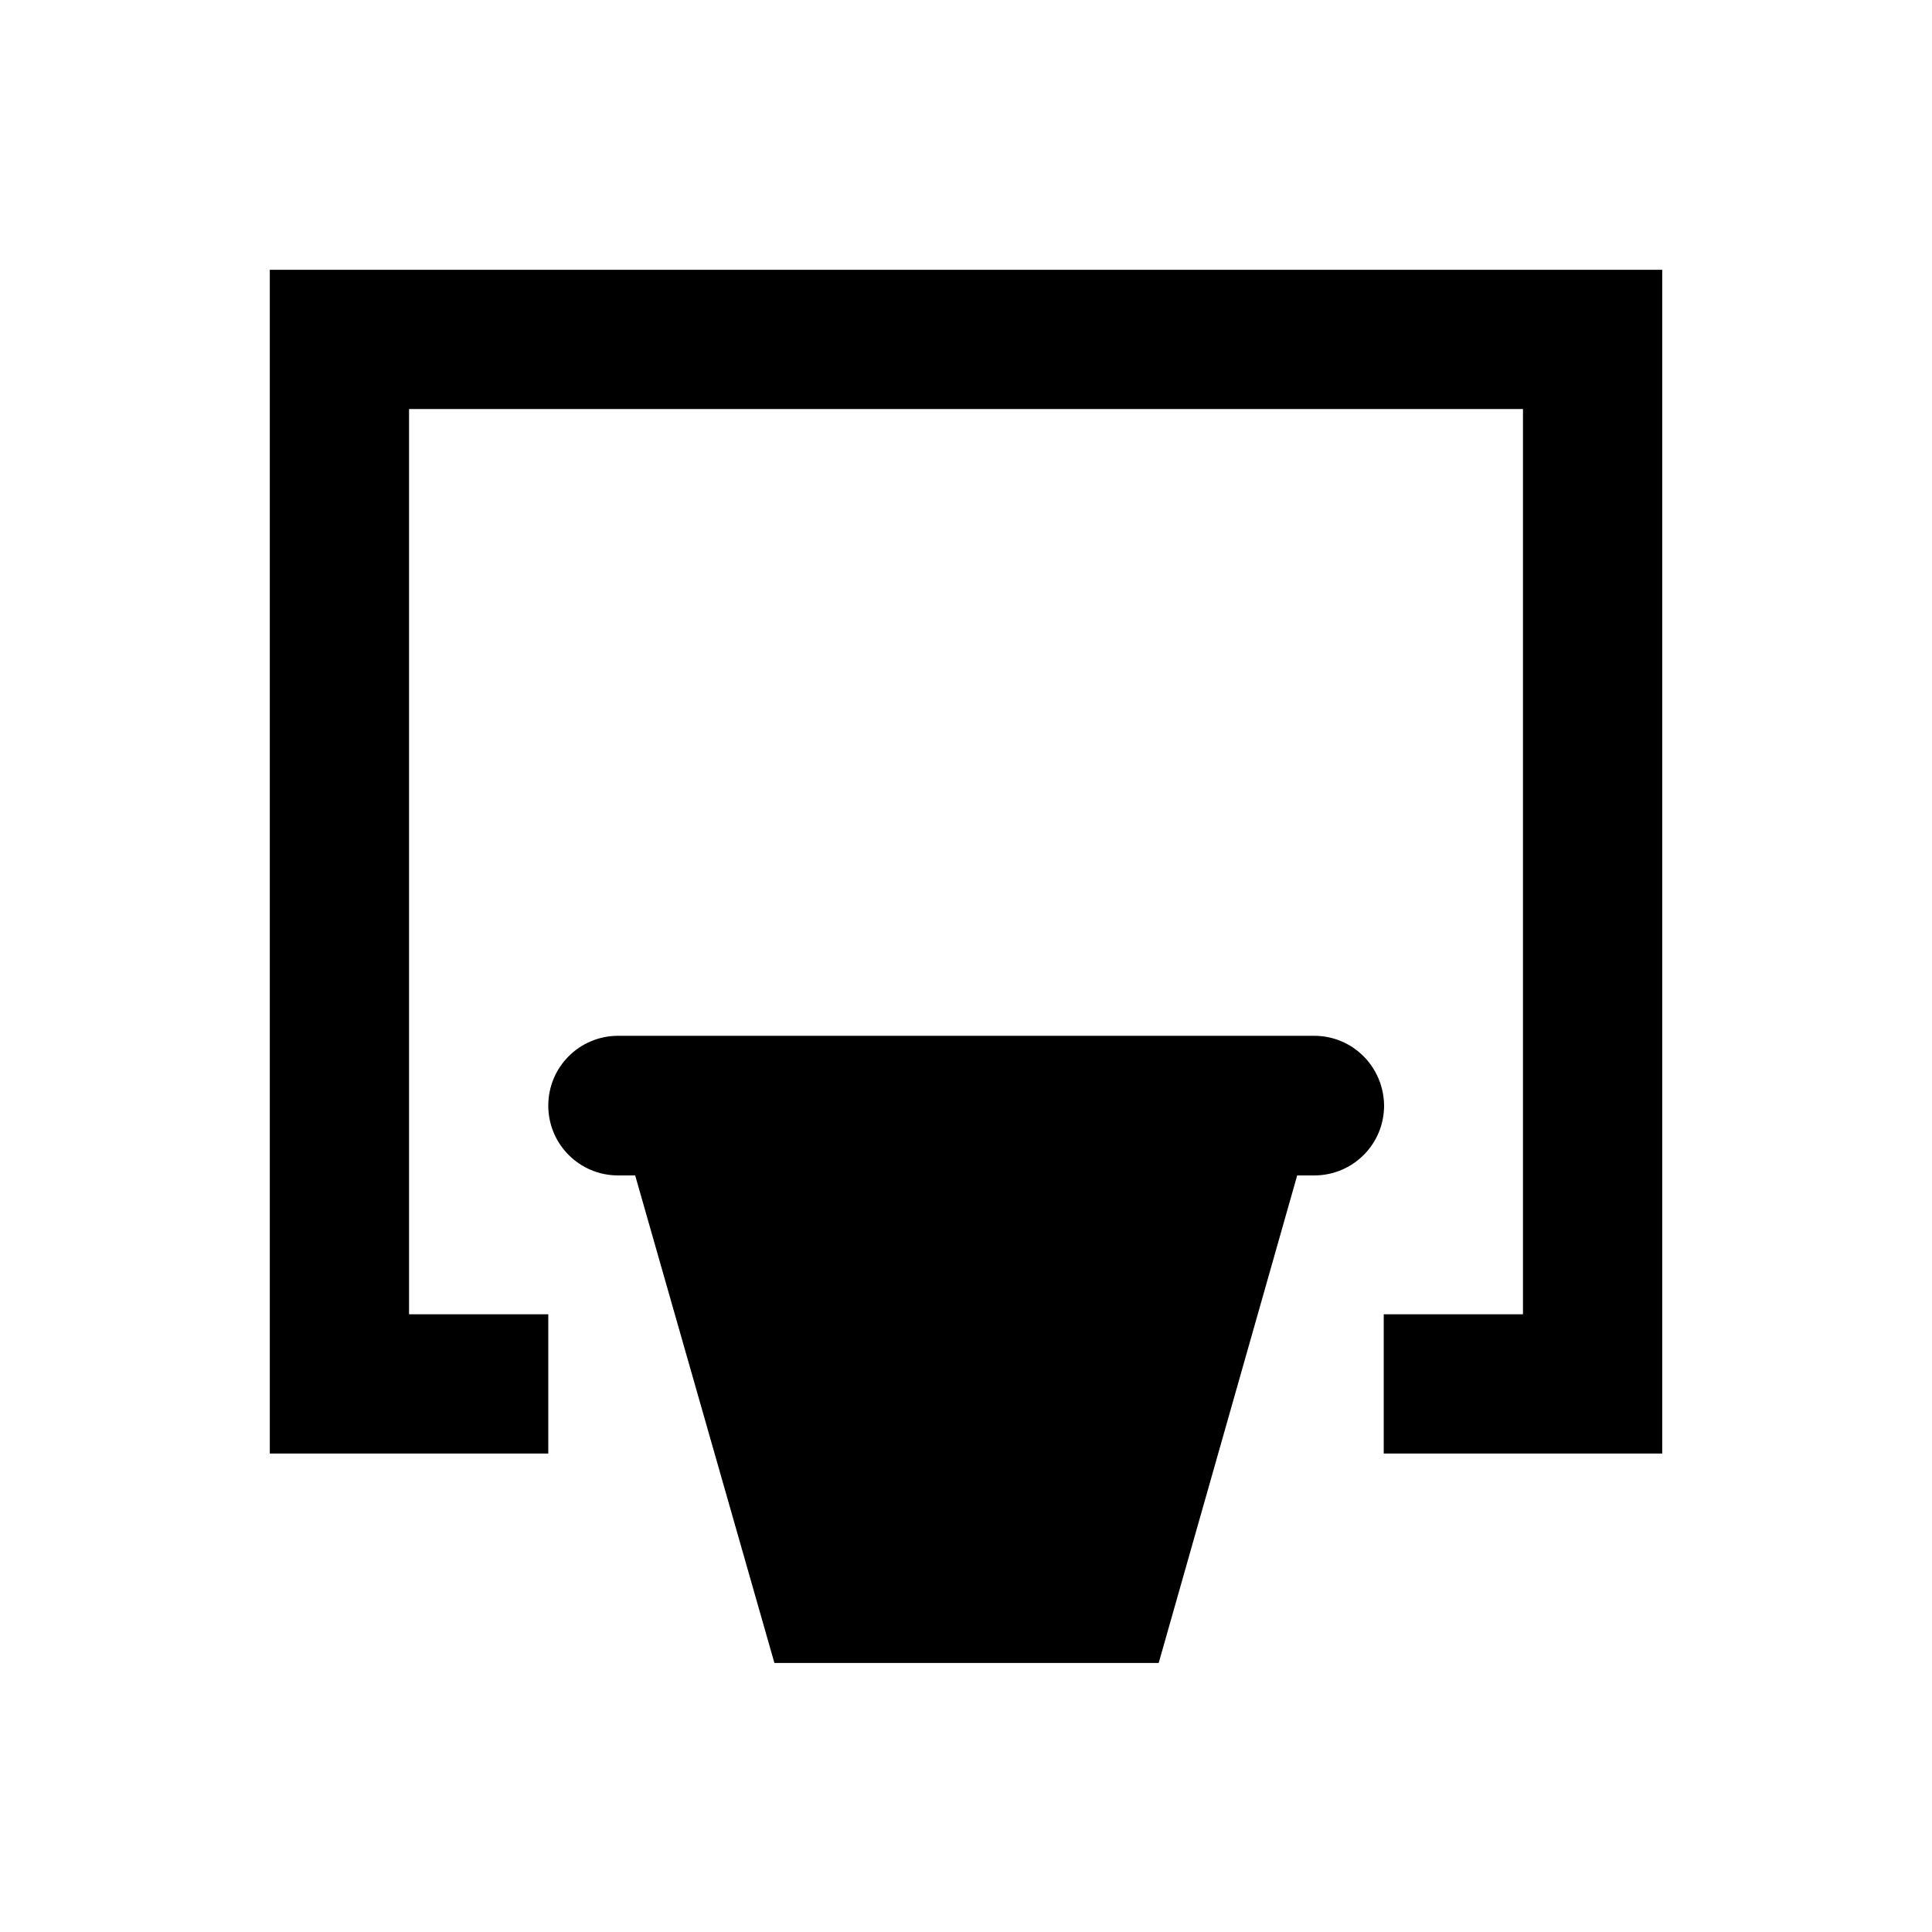 <?xml version="1.0" encoding="UTF-8"?>
<!-- Uploaded to: ICON Repo, www.iconrepo.com, Generator: ICON Repo Mixer Tools -->
<svg fill="#000000" width="800px" height="800px" version="1.1" viewBox="144 144 512 512" xmlns="http://www.w3.org/2000/svg">
 <g>
  <path d="m215.5 215.5v313.7h73.801v-36.902h-36.898v-239.9h295.2v239.9h-36.898v36.902h73.801v-313.7z"/>
  <path d="m492.3 418.5h-184.5c-10.234 0-18.5 8.266-18.5 18.5s8.266 18.5 18.5 18.5h4.527l36.898 129.2h101.84l36.703-129.2h4.527c10.234 0 18.5-8.266 18.5-18.5-0.098-10.332-8.363-18.5-18.5-18.5z"/>
 </g>
</svg>